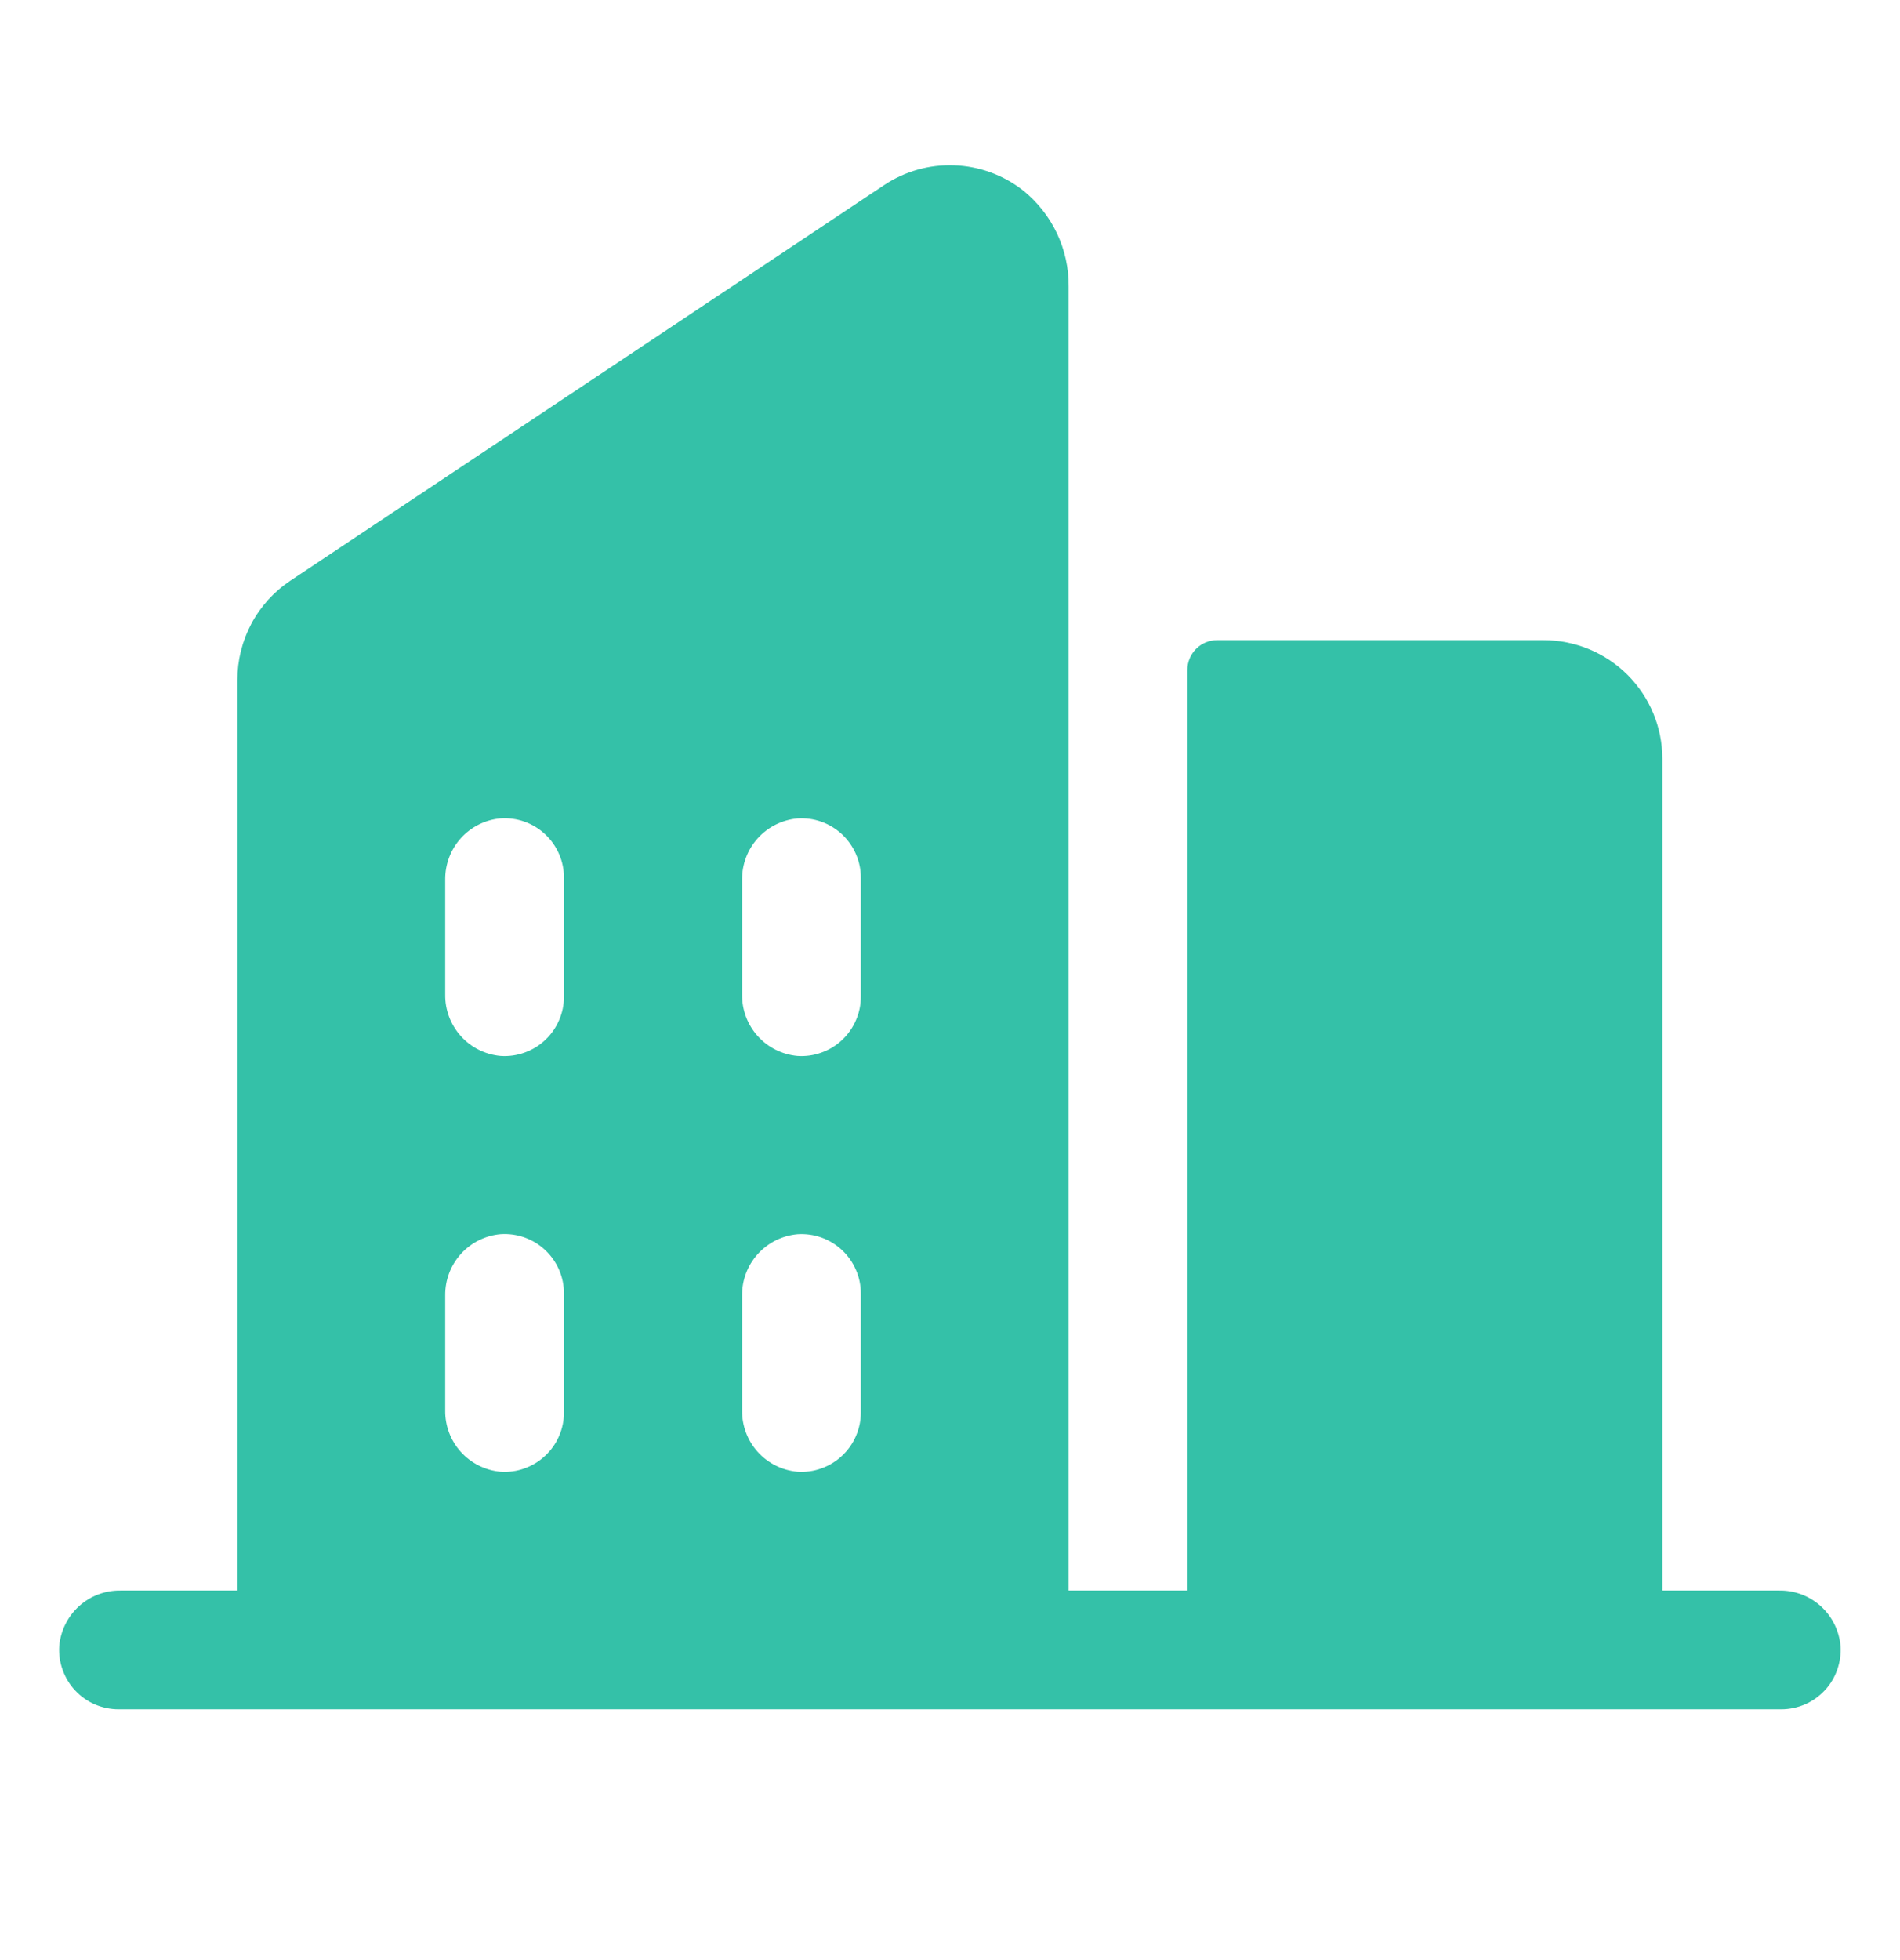 <svg width="32" height="33" viewBox="0 0 32 33" fill="none" xmlns="http://www.w3.org/2000/svg">
<g clip-path="url(#clip0_1790_27692)">
<path d="M29.965 26.778H27.998V12.778C27.998 12.247 27.788 11.739 27.413 11.364C27.037 10.988 26.529 10.778 25.998 10.778H20.498C20.366 10.778 20.238 10.83 20.145 10.924C20.051 11.018 19.998 11.145 19.998 11.278V26.778H17.998V4.829C18.002 4.517 17.934 4.209 17.801 3.928C17.667 3.646 17.471 3.399 17.228 3.204C16.897 2.946 16.492 2.798 16.072 2.783C15.652 2.767 15.238 2.884 14.888 3.118L4.888 9.778C4.614 9.961 4.389 10.209 4.234 10.5C4.079 10.791 3.998 11.116 3.998 11.445V26.778H2.032C1.774 26.774 1.523 26.868 1.332 27.041C1.14 27.215 1.021 27.454 0.998 27.712C0.989 27.848 1.008 27.985 1.055 28.114C1.101 28.244 1.173 28.362 1.267 28.462C1.36 28.562 1.474 28.642 1.6 28.696C1.726 28.75 1.861 28.778 1.998 28.778H29.998C30.135 28.778 30.271 28.75 30.397 28.696C30.523 28.642 30.636 28.562 30.73 28.462C30.824 28.362 30.896 28.244 30.942 28.114C30.988 27.985 31.007 27.848 30.998 27.712C30.976 27.454 30.857 27.215 30.665 27.041C30.473 26.868 30.223 26.774 29.965 26.778ZM9.498 23.778C9.499 23.915 9.471 24.05 9.416 24.176C9.362 24.302 9.282 24.416 9.182 24.509C9.082 24.603 8.964 24.675 8.835 24.721C8.706 24.768 8.569 24.787 8.432 24.778C8.174 24.755 7.935 24.636 7.761 24.444C7.588 24.252 7.494 24.001 7.498 23.743V21.811C7.495 21.553 7.589 21.303 7.762 21.111C7.935 20.92 8.175 20.8 8.432 20.778C8.569 20.769 8.706 20.788 8.835 20.834C8.964 20.88 9.082 20.952 9.182 21.046C9.282 21.14 9.362 21.253 9.416 21.379C9.471 21.505 9.499 21.641 9.498 21.778V23.778ZM9.498 16.778C9.499 16.915 9.471 17.05 9.416 17.176C9.362 17.302 9.282 17.416 9.182 17.509C9.082 17.603 8.964 17.675 8.835 17.721C8.706 17.768 8.569 17.787 8.432 17.778C8.174 17.755 7.935 17.636 7.762 17.444C7.589 17.252 7.494 17.001 7.498 16.743V14.812C7.495 14.553 7.589 14.303 7.762 14.111C7.935 13.92 8.175 13.8 8.432 13.778C8.569 13.769 8.706 13.788 8.835 13.834C8.964 13.88 9.082 13.952 9.182 14.046C9.282 14.14 9.362 14.253 9.416 14.379C9.471 14.505 9.499 14.641 9.498 14.778V16.778ZM14.498 23.778C14.499 23.915 14.471 24.05 14.416 24.176C14.362 24.302 14.282 24.416 14.182 24.509C14.082 24.603 13.964 24.675 13.835 24.721C13.706 24.768 13.569 24.787 13.432 24.778C13.175 24.755 12.935 24.636 12.762 24.445C12.589 24.253 12.495 24.003 12.498 23.745V21.811C12.495 21.553 12.589 21.304 12.763 21.112C12.936 20.921 13.175 20.802 13.432 20.779C13.569 20.77 13.706 20.789 13.835 20.835C13.964 20.881 14.082 20.954 14.182 21.047C14.282 21.141 14.362 21.255 14.416 21.38C14.471 21.506 14.499 21.642 14.498 21.779V23.778ZM14.498 16.778C14.499 16.915 14.471 17.05 14.416 17.176C14.362 17.302 14.282 17.416 14.182 17.509C14.082 17.603 13.964 17.675 13.835 17.721C13.706 17.768 13.569 17.787 13.432 17.778C13.175 17.755 12.936 17.636 12.763 17.445C12.589 17.253 12.495 17.003 12.498 16.745V14.812C12.495 14.553 12.589 14.304 12.763 14.112C12.936 13.921 13.175 13.802 13.432 13.779C13.569 13.77 13.706 13.789 13.835 13.835C13.964 13.881 14.082 13.954 14.182 14.047C14.282 14.141 14.362 14.255 14.416 14.38C14.471 14.506 14.499 14.642 14.498 14.779V16.778Z" fill="#34C1A8"/>
</g>
<defs>
<clipPath id="clip0_1790_27692">
<rect width="32" height="32" fill="white" transform="translate(0 0.778)"/>
</clipPath>
</defs>
</svg>
